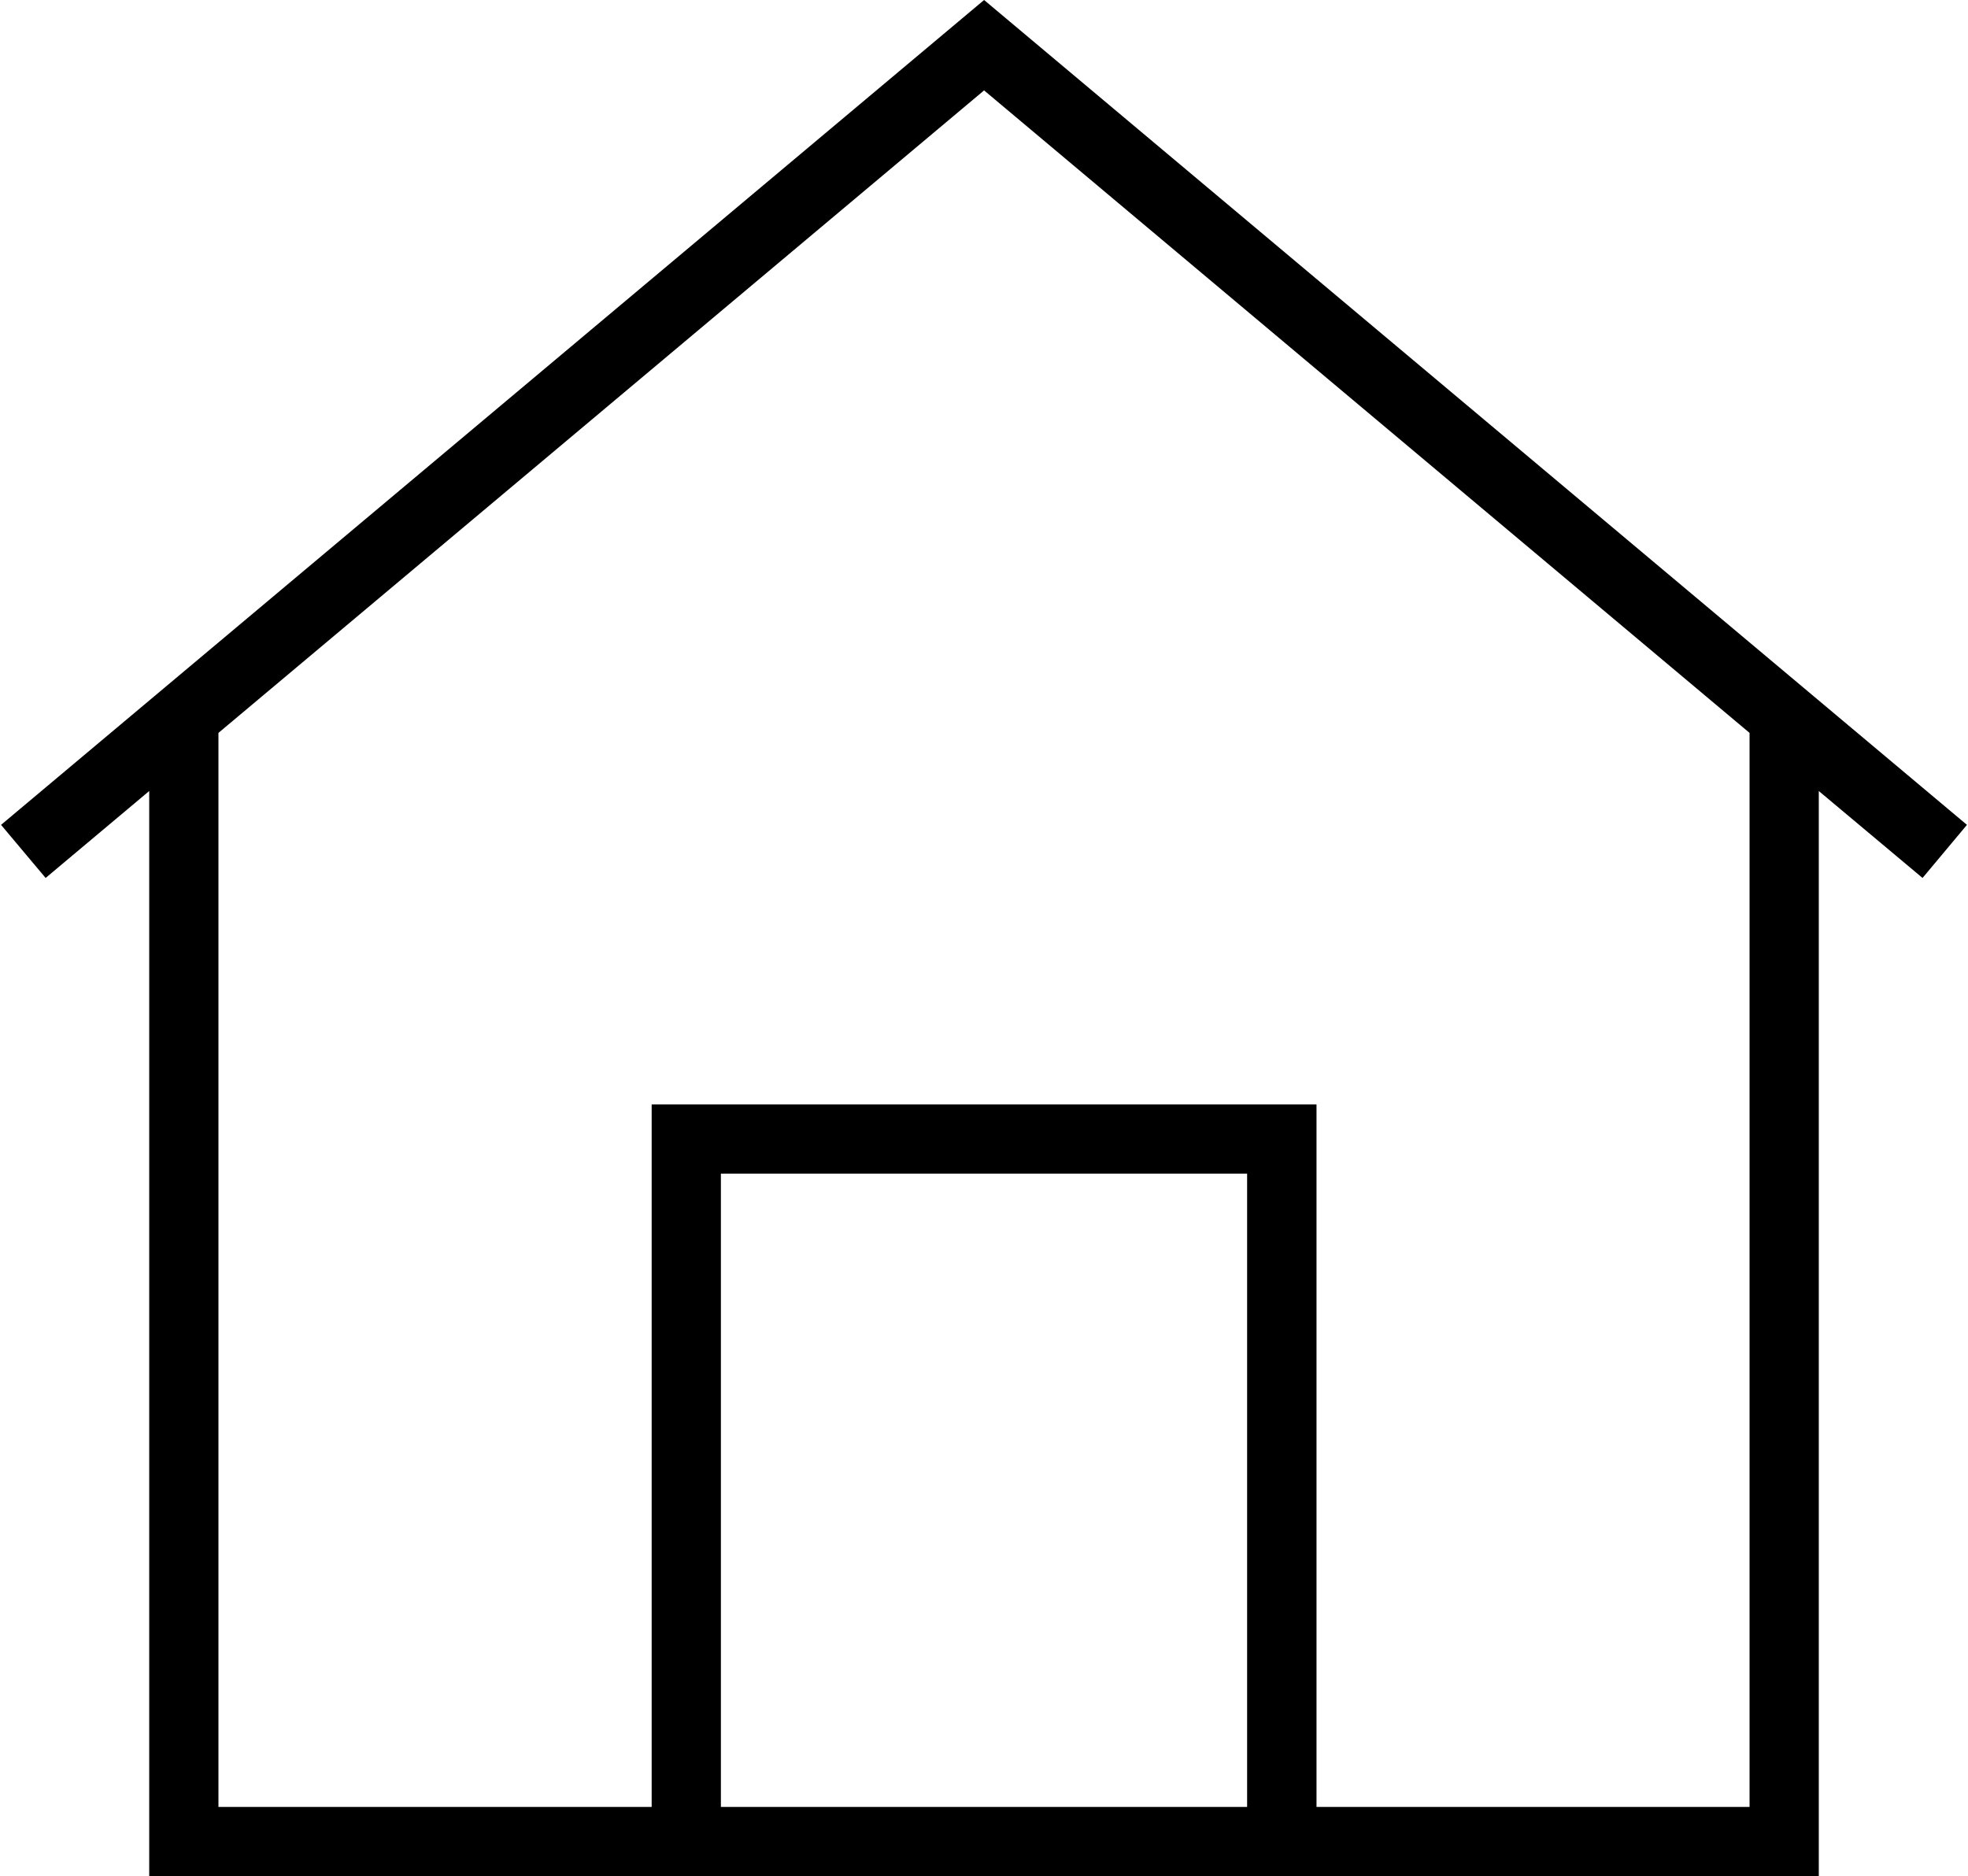 <?xml version="1.0" encoding="UTF-8"?> <!-- Creator: CorelDRAW 2017 --> <svg xmlns="http://www.w3.org/2000/svg" xmlns:xlink="http://www.w3.org/1999/xlink" xml:space="preserve" width="535px" height="510px" style="shape-rendering:geometricPrecision; text-rendering:geometricPrecision; image-rendering:optimizeQuality; fill-rule:evenodd; clip-rule:evenodd" viewBox="0 0 113.31 108.13"> <defs> <style type="text/css"> <![CDATA[ .fil0 {fill:black} ]]> </style> </defs> <g id="Слой_x0020_1">  <path class="fil0" d="M104.77 45.59l0 62.54 -96.23 0 0 -62.54 -5.97 5.01 -2.57 -3.06 56.66 -47.54 56.65 47.54 -2.56 3.06 -5.98 -5.01zm-63.28 58.55l30.33 0 0 -36.5 -30.33 0 0 36.5zm34.33 0l24.96 0 0 -61.9 -44.12 -37.03 -44.13 37.03 0 61.9 24.97 0 0 -40.49 38.32 0 0 40.49z"></path> </g> </svg> 